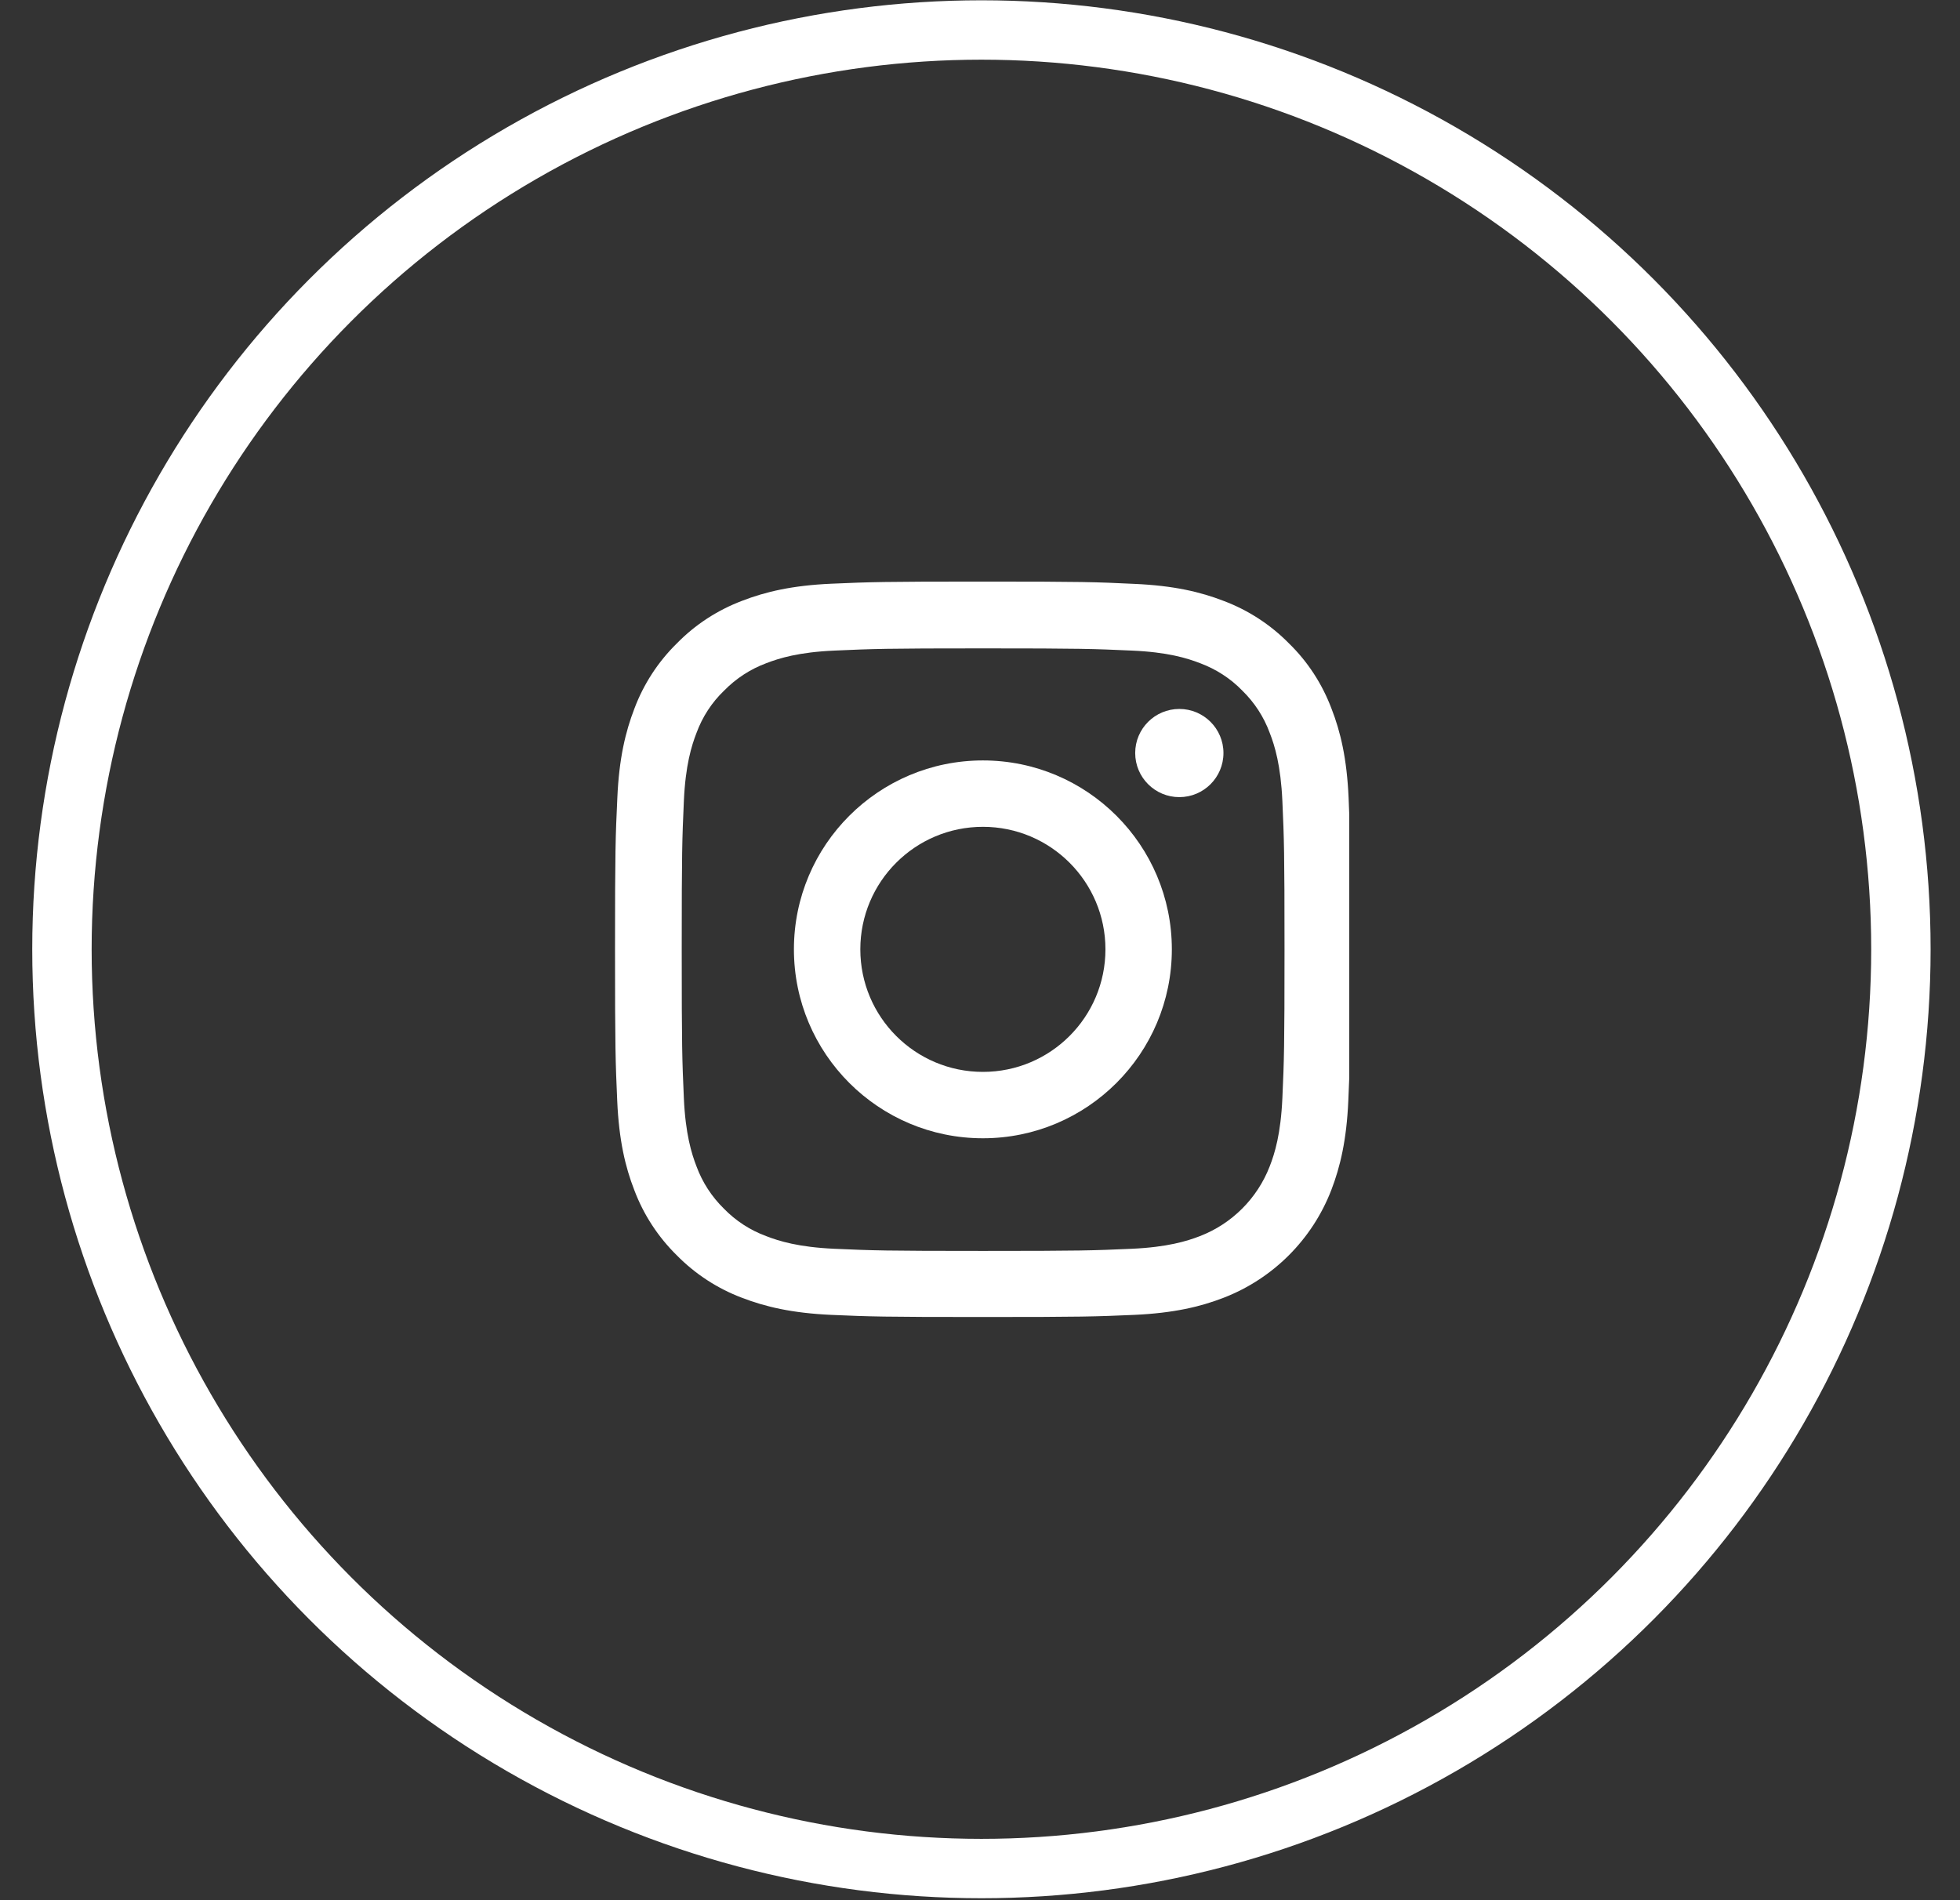 <svg width="33" height="32" viewBox="0 0 33 32" fill="none" xmlns="http://www.w3.org/2000/svg">
<rect x="0" y="0" width="33" height="32" fill="#333333" stroke="none"/>
<circle cx="16.524" cy="15.986" r="15.481" stroke="white"/>
<g clip-path="url(#clip0_1_841)">
<path d="M22.706 13.435C22.677 12.777 22.571 12.325 22.418 11.933C22.261 11.517 22.019 11.144 21.702 10.835C21.392 10.52 21.017 10.276 20.606 10.121C20.212 9.968 19.762 9.862 19.104 9.833C18.441 9.801 18.23 9.794 16.549 9.794C14.868 9.794 14.657 9.801 13.997 9.83C13.339 9.859 12.886 9.966 12.494 10.118C12.078 10.276 11.706 10.518 11.396 10.835C11.081 11.144 10.837 11.519 10.682 11.931C10.53 12.325 10.423 12.775 10.394 13.433C10.363 14.096 10.355 14.306 10.355 15.988C10.355 17.669 10.363 17.88 10.392 18.54C10.421 19.198 10.527 19.651 10.68 20.043C10.837 20.459 11.081 20.831 11.396 21.141C11.706 21.456 12.081 21.7 12.492 21.855C12.886 22.007 13.336 22.113 13.994 22.143C14.655 22.172 14.865 22.179 16.547 22.179C18.228 22.179 18.439 22.172 19.099 22.143C19.757 22.113 20.209 22.007 20.601 21.855C21.434 21.533 22.092 20.875 22.414 20.043C22.566 19.648 22.672 19.198 22.701 18.54C22.73 17.88 22.738 17.669 22.738 15.988C22.738 14.306 22.735 14.096 22.706 13.435ZM21.591 18.492C21.564 19.097 21.463 19.423 21.378 19.641C21.17 20.18 20.742 20.609 20.202 20.817C19.985 20.901 19.655 21.003 19.053 21.03C18.4 21.059 18.204 21.066 16.552 21.066C14.899 21.066 14.701 21.059 14.05 21.03C13.445 21.003 13.118 20.901 12.901 20.817C12.632 20.718 12.388 20.56 12.189 20.355C11.984 20.154 11.826 19.912 11.727 19.643C11.643 19.426 11.541 19.097 11.514 18.494C11.485 17.841 11.478 17.645 11.478 15.993C11.478 14.34 11.485 14.142 11.514 13.491C11.541 12.886 11.643 12.559 11.727 12.342C11.826 12.073 11.984 11.829 12.192 11.63C12.393 11.425 12.634 11.268 12.903 11.168C13.121 11.084 13.45 10.982 14.052 10.956C14.706 10.927 14.902 10.919 16.554 10.919C18.209 10.919 18.405 10.927 19.055 10.956C19.66 10.982 19.987 11.084 20.205 11.168C20.473 11.268 20.718 11.425 20.916 11.63C21.122 11.831 21.279 12.073 21.378 12.342C21.463 12.559 21.564 12.889 21.591 13.491C21.62 14.144 21.627 14.34 21.627 15.993C21.627 17.645 21.62 17.839 21.591 18.492Z" fill="white"/>
<path d="M16.549 12.806C14.792 12.806 13.367 14.231 13.367 15.987C13.367 17.744 14.792 19.169 16.549 19.169C18.305 19.169 19.73 17.744 19.73 15.987C19.73 14.231 18.305 12.806 16.549 12.806ZM16.549 18.051C15.409 18.051 14.485 17.127 14.485 15.987C14.485 14.848 15.409 13.924 16.549 13.924C17.688 13.924 18.612 14.848 18.612 15.987C18.612 17.127 17.688 18.051 16.549 18.051Z" fill="white"/>
<path d="M20.599 12.681C20.599 13.092 20.266 13.424 19.856 13.424C19.446 13.424 19.113 13.092 19.113 12.681C19.113 12.271 19.446 11.939 19.856 11.939C20.266 11.939 20.599 12.271 20.599 12.681Z" fill="white"/>
</g>
<defs>
<clipPath id="clip0_1_841">
<rect width="12.385" height="12.385" fill="white" transform="translate(10.332 9.794)"/>
</clipPath>
</defs>
</svg>
